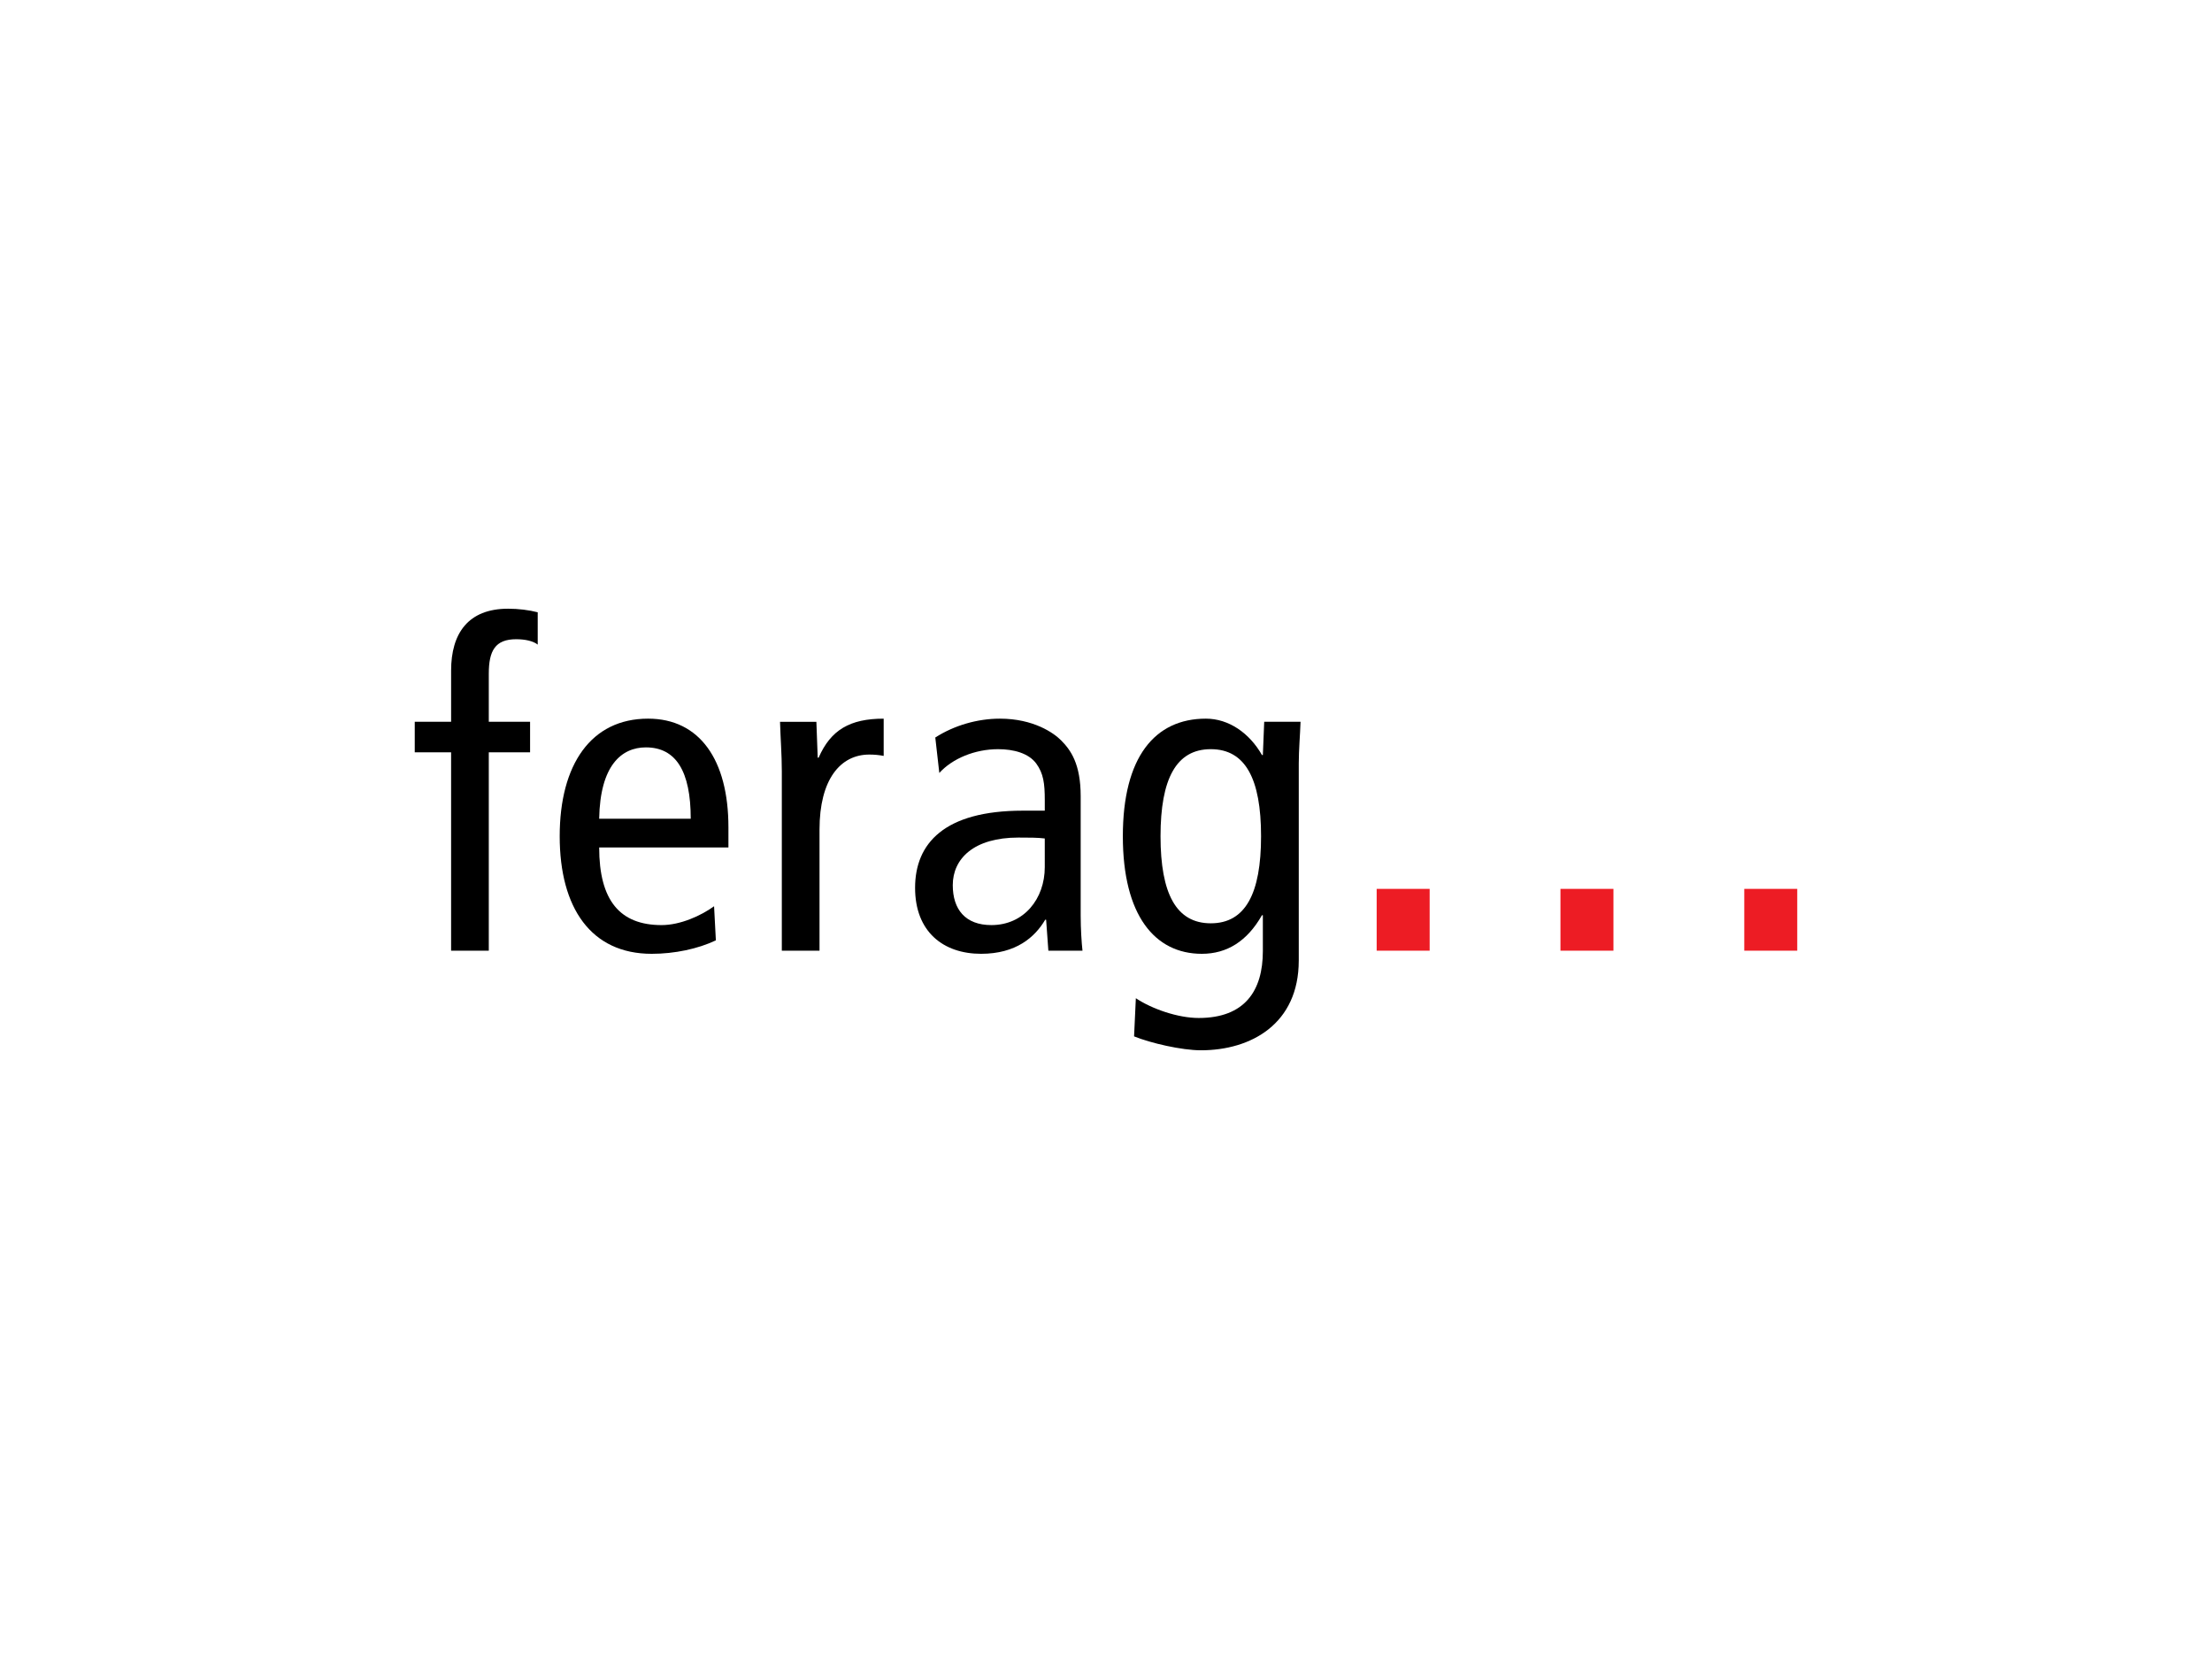 <?xml version="1.0" encoding="utf-8"?>
<!-- Generator: Adobe Illustrator 15.0.0, SVG Export Plug-In . SVG Version: 6.00 Build 0)  -->
<!DOCTYPE svg PUBLIC "-//W3C//DTD SVG 1.1//EN" "http://www.w3.org/Graphics/SVG/1.1/DTD/svg11.dtd">
<svg version="1.1" id="Layer_1" xmlns="http://www.w3.org/2000/svg" xmlns:xlink="http://www.w3.org/1999/xlink" x="0px" y="0px"
	 width="453.543px" height="340.157px" viewBox="0 0 453.543 340.157" enable-background="new 0 0 453.543 340.157"
	 xml:space="preserve">
<g id="Layer_2">
	<g>
		<g>
			<path d="M92.494,154.252h-7.455v-6.259h7.455v-10.489c0-7.637,3.497-12.697,11.685-12.697c2.118,0,4.324,0.275,6.073,0.735v6.627
				c-0.92-0.738-2.578-1.104-4.417-1.104c-4.326,0-5.614,2.392-5.614,7.083v9.846h8.466v6.259h-8.466v40.673h-7.728V154.252z"/>
			<path d="M122.855,173.761c0,10.854,4.233,15.918,12.792,15.918c3.865,0,8.098-1.93,10.765-3.864l0.368,6.992
				c-3.679,1.749-8.464,2.762-13.158,2.762c-12.422,0-18.863-9.386-18.863-24.108c0-14.724,6.441-24.109,18.125-24.109
				c10.581,0,16.471,8.465,16.471,22.27v4.142h-26.5V173.761L122.855,173.761z M141.626,167.872c0-9.753-3.036-14.631-9.2-14.631
				c-4.97,0-9.387,3.68-9.572,14.631H141.626z"/>
			<path d="M160.302,158.119c0-3.408-0.276-6.81-0.367-10.123h7.454l0.273,7.362h0.185c2.484-5.707,6.441-8.006,13.342-8.006v7.637
				c-0.92-0.185-1.932-0.277-2.943-0.277c-5.983,0-10.213,5.156-10.213,15.369v24.844h-7.729L160.302,158.119L160.302,158.119z"/>
			<path d="M191.769,151.217c3.863-2.484,8.648-3.866,13.248-3.866c6.902,0,11.043,2.944,12.514,4.417
				c2.025,2.022,4.049,4.875,4.049,11.5v24.477c0,2.759,0.187,5.521,0.369,7.179h-6.995l-0.46-6.35h-0.184
				c-2.117,3.59-5.982,6.992-13.157,6.992c-7.731,0-13.526-4.507-13.526-13.527c0-9.105,5.981-15.822,22.083-15.822h4.509v-2.119
				c0-3.497-0.276-5.518-1.749-7.543c-1.564-2.116-4.601-2.945-7.821-2.945c-4.788,0-9.387,1.931-12.056,4.875L191.769,151.217z
				 M214.217,171.918c-1.38-0.186-3.313-0.186-5.429-0.186c-9.11,0-13.434,4.327-13.434,9.757c0,4.97,2.576,8.188,7.913,8.188
				c6.719,0,10.951-5.429,10.951-11.871L214.217,171.918L214.217,171.918z"/>
			<path d="M266.294,196.948c0,12.973-9.753,18.4-20.057,18.4c-3.959,0-10.308-1.472-13.71-2.853l0.364-7.822
				c3.315,2.212,8.65,4.052,12.884,4.052c9.477,0,13.157-5.614,13.157-13.711v-7.361h-0.183c-3.037,5.338-7.179,7.914-12.331,7.914
				c-9.661,0-16.194-7.914-16.194-24.107c0-16.194,6.534-24.109,17.024-24.109c4.693,0,8.924,2.944,11.5,7.453h0.185l0.276-6.81
				h7.451c-0.092,2.761-0.365,5.705-0.365,8.559v40.395H266.294z M248.26,189.312c7.084,0,10.304-6.074,10.304-17.853
				c0-11.779-3.22-17.85-10.304-17.85c-7.087,0-10.308,6.072-10.308,17.85C237.952,183.238,241.173,189.312,248.26,189.312z"/>
		</g>
		<path fill="#ED1C24" d="M357.64,194.924h10.863V182.25H357.64V194.924z M319.953,194.924h10.864V182.25h-10.864V194.924z
			 M282.269,194.924h10.864V182.25h-10.864V194.924z"/>
	</g>
</g>
</svg>
